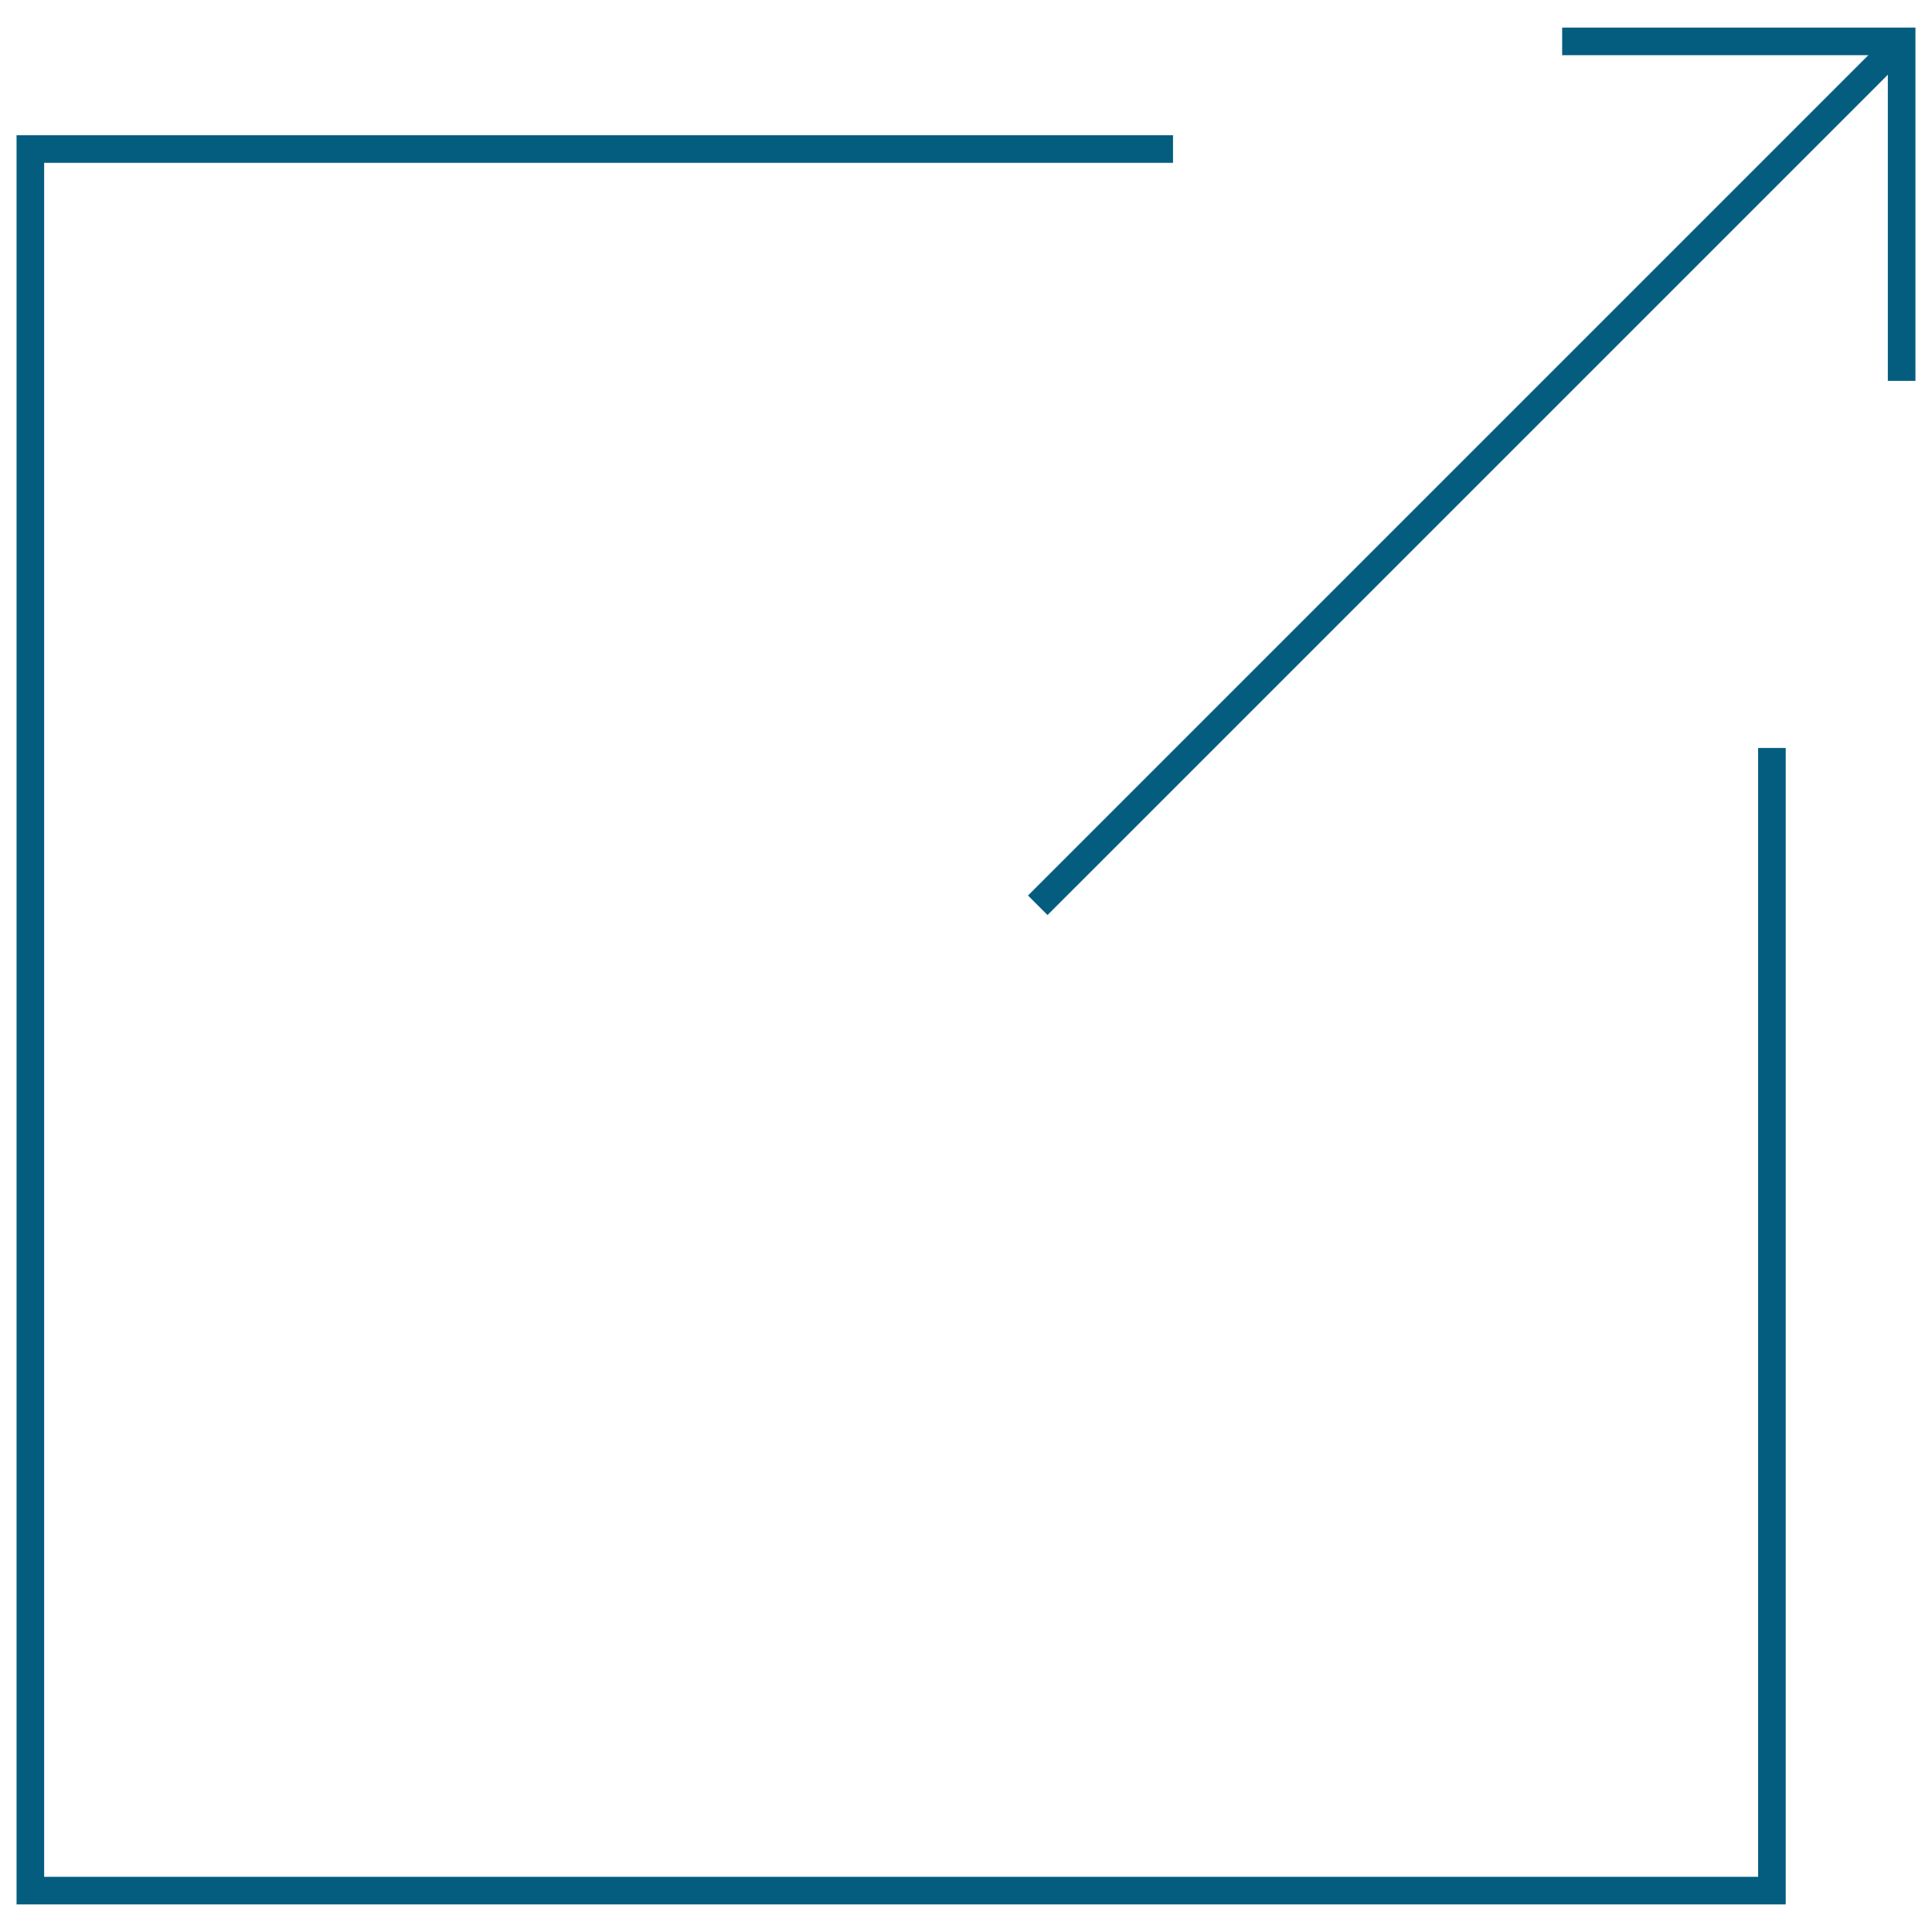 <?xml version="1.0" encoding="utf-8"?>
<!DOCTYPE svg PUBLIC "-//W3C//DTD SVG 1.1//EN" "http://www.w3.org/Graphics/SVG/1.1/DTD/svg11.dtd">
<svg xmlns="http://www.w3.org/2000/svg" xmlns:xlink="http://www.w3.org/1999/xlink" version="1.1" id="Icon1" x="0px" y="0px" viewBox="0 0 70 70" style="enable-background:new 0 0 70 70;" xml:space="preserve" width="70" height="70">
<style type="text/css">
	.st0{display:none;}
	.st1{display:inline;}
	.st2{fill:none;stroke:#045D7F;stroke-miterlimit:10;}
	.st3{fill:none;stroke:#045D7F;stroke-linecap:round;stroke-linejoin:round;stroke-miterlimit:10;}
	.st4{display:inline;fill:none;stroke:#045D7F;stroke-linecap:round;stroke-miterlimit:10;}
	.st5{display:inline;fill:none;stroke:#045D7F;stroke-miterlimit:10;}
	.st6{fill:none;stroke:#045D7F;}
	.st7{display:inline;fill:none;stroke:#045D7F;}
</style>
<g class="st0">
	<g class="st1">
		<path class="st2" d="M52.9,61.9c0,4-3.8,7.2-8.5,7.2H25.6c-4.7,0-8.5-3.2-8.5-7.2V8.1c0-4,3.8-7.2,8.5-7.2h18.8    c4.7,0,8.5,3.2,8.5,7.2V61.9z"/>
		<circle class="st3" cx="27.8" cy="12.7" r="3.1"/>
	</g>
	<line class="st4" x1="25" y1="56" x2="45" y2="56"/>
	<line class="st4" x1="25" y1="50.4" x2="45" y2="50.4"/>
	<line class="st4" x1="25" y1="44.9" x2="45" y2="44.9"/>
	<line class="st4" x1="25" y1="39.3" x2="45" y2="39.3"/>
</g>
<g class="st0">
	<g class="st1">
		<path class="st2" d="M52.9,61.6c0,3.9-3.8,7.1-8.4,7.1H25.9c-4.6,0-8.4-3.2-8.4-7.1V10.5V8.4c0-3.9,3.8-7.1,8.4-7.1h18.6    c4.6,0,8.4,3.2,8.4,7.1V61.6z"/>
		<line class="st2" x1="52.8" y1="10.6" x2="17.1" y2="10.6"/>
		<line class="st2" x1="52.8" y1="59.6" x2="17.1" y2="59.6"/>
	</g>
	<line class="st5" x1="30.8" y1="63.9" x2="40" y2="63.9"/>
	<line class="st5" x1="32.6" y1="6.2" x2="40.8" y2="6.2"/>
	<line class="st5" x1="29.6" y1="6.2" x2="31.6" y2="6.2"/>
</g>
<g class="st0">
	<g class="st1">
		<polyline class="st6" points="42.4,5.3 0.8,5.3 0.8,68.8 64.3,68.8 64.3,27.1   "/>
		<line class="st6" x1="37.8" y1="32.6" x2="69.2" y2="1.2"/>
	</g>
	<polyline class="st7" points="37.7,20.4 37.7,32.8 50,32.8  "/>
</g>
<g>
	<polyline class="st6" points="42.5,5.4 1.1,5.4 1.1,68.5 64.2,68.5 64.2,27.1  "/>
	<line class="st6" x1="68.8" y1="1.6" x2="37.6" y2="32.8"/>
	<polyline class="st6" points="68.9,13.8 68.9,1.5 56.6,1.5  "/>
</g>
</svg>
